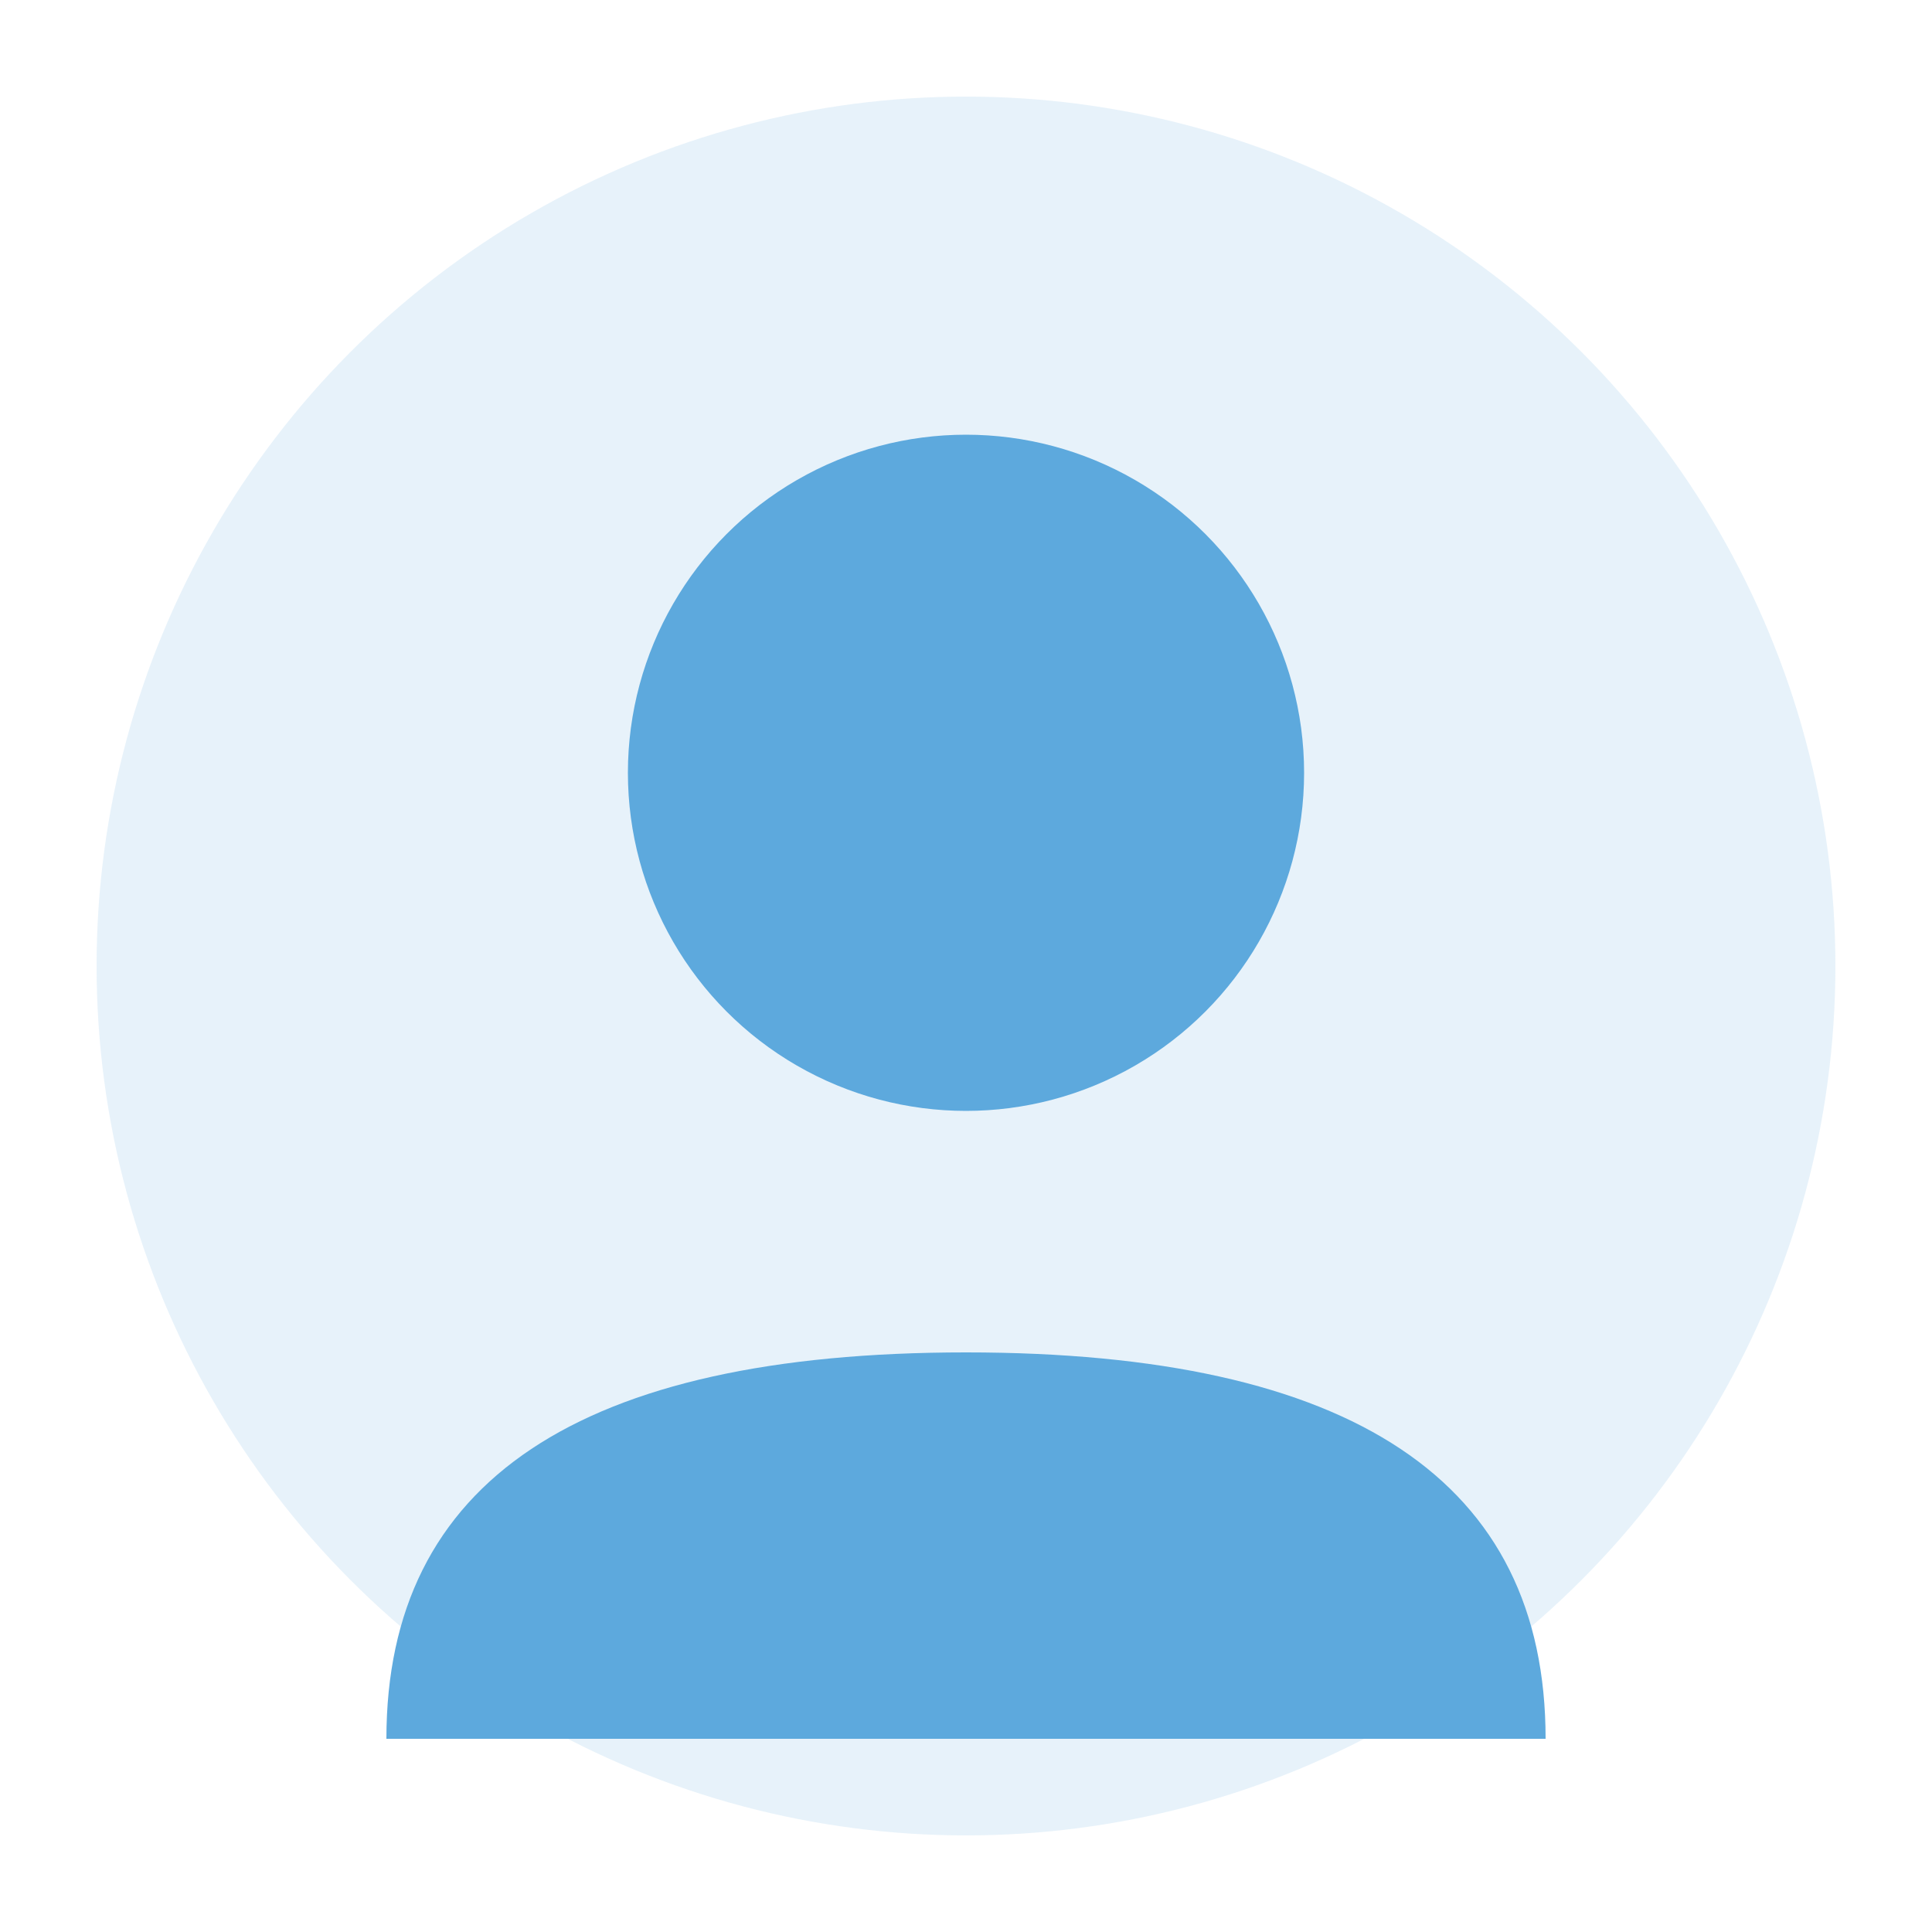 <svg xmlns="http://www.w3.org/2000/svg" viewBox="0 0 200 200" fill="none">
  <circle cx="100" cy="100" r="90" fill="#5DA9DD" opacity="0.15"/>
  <circle cx="100" cy="80" r="35" fill="#5DA9DD"/>
  <path d="M40 180 Q40 140 100 140 Q160 140 160 180" fill="#5DA9DD"/>
</svg>
